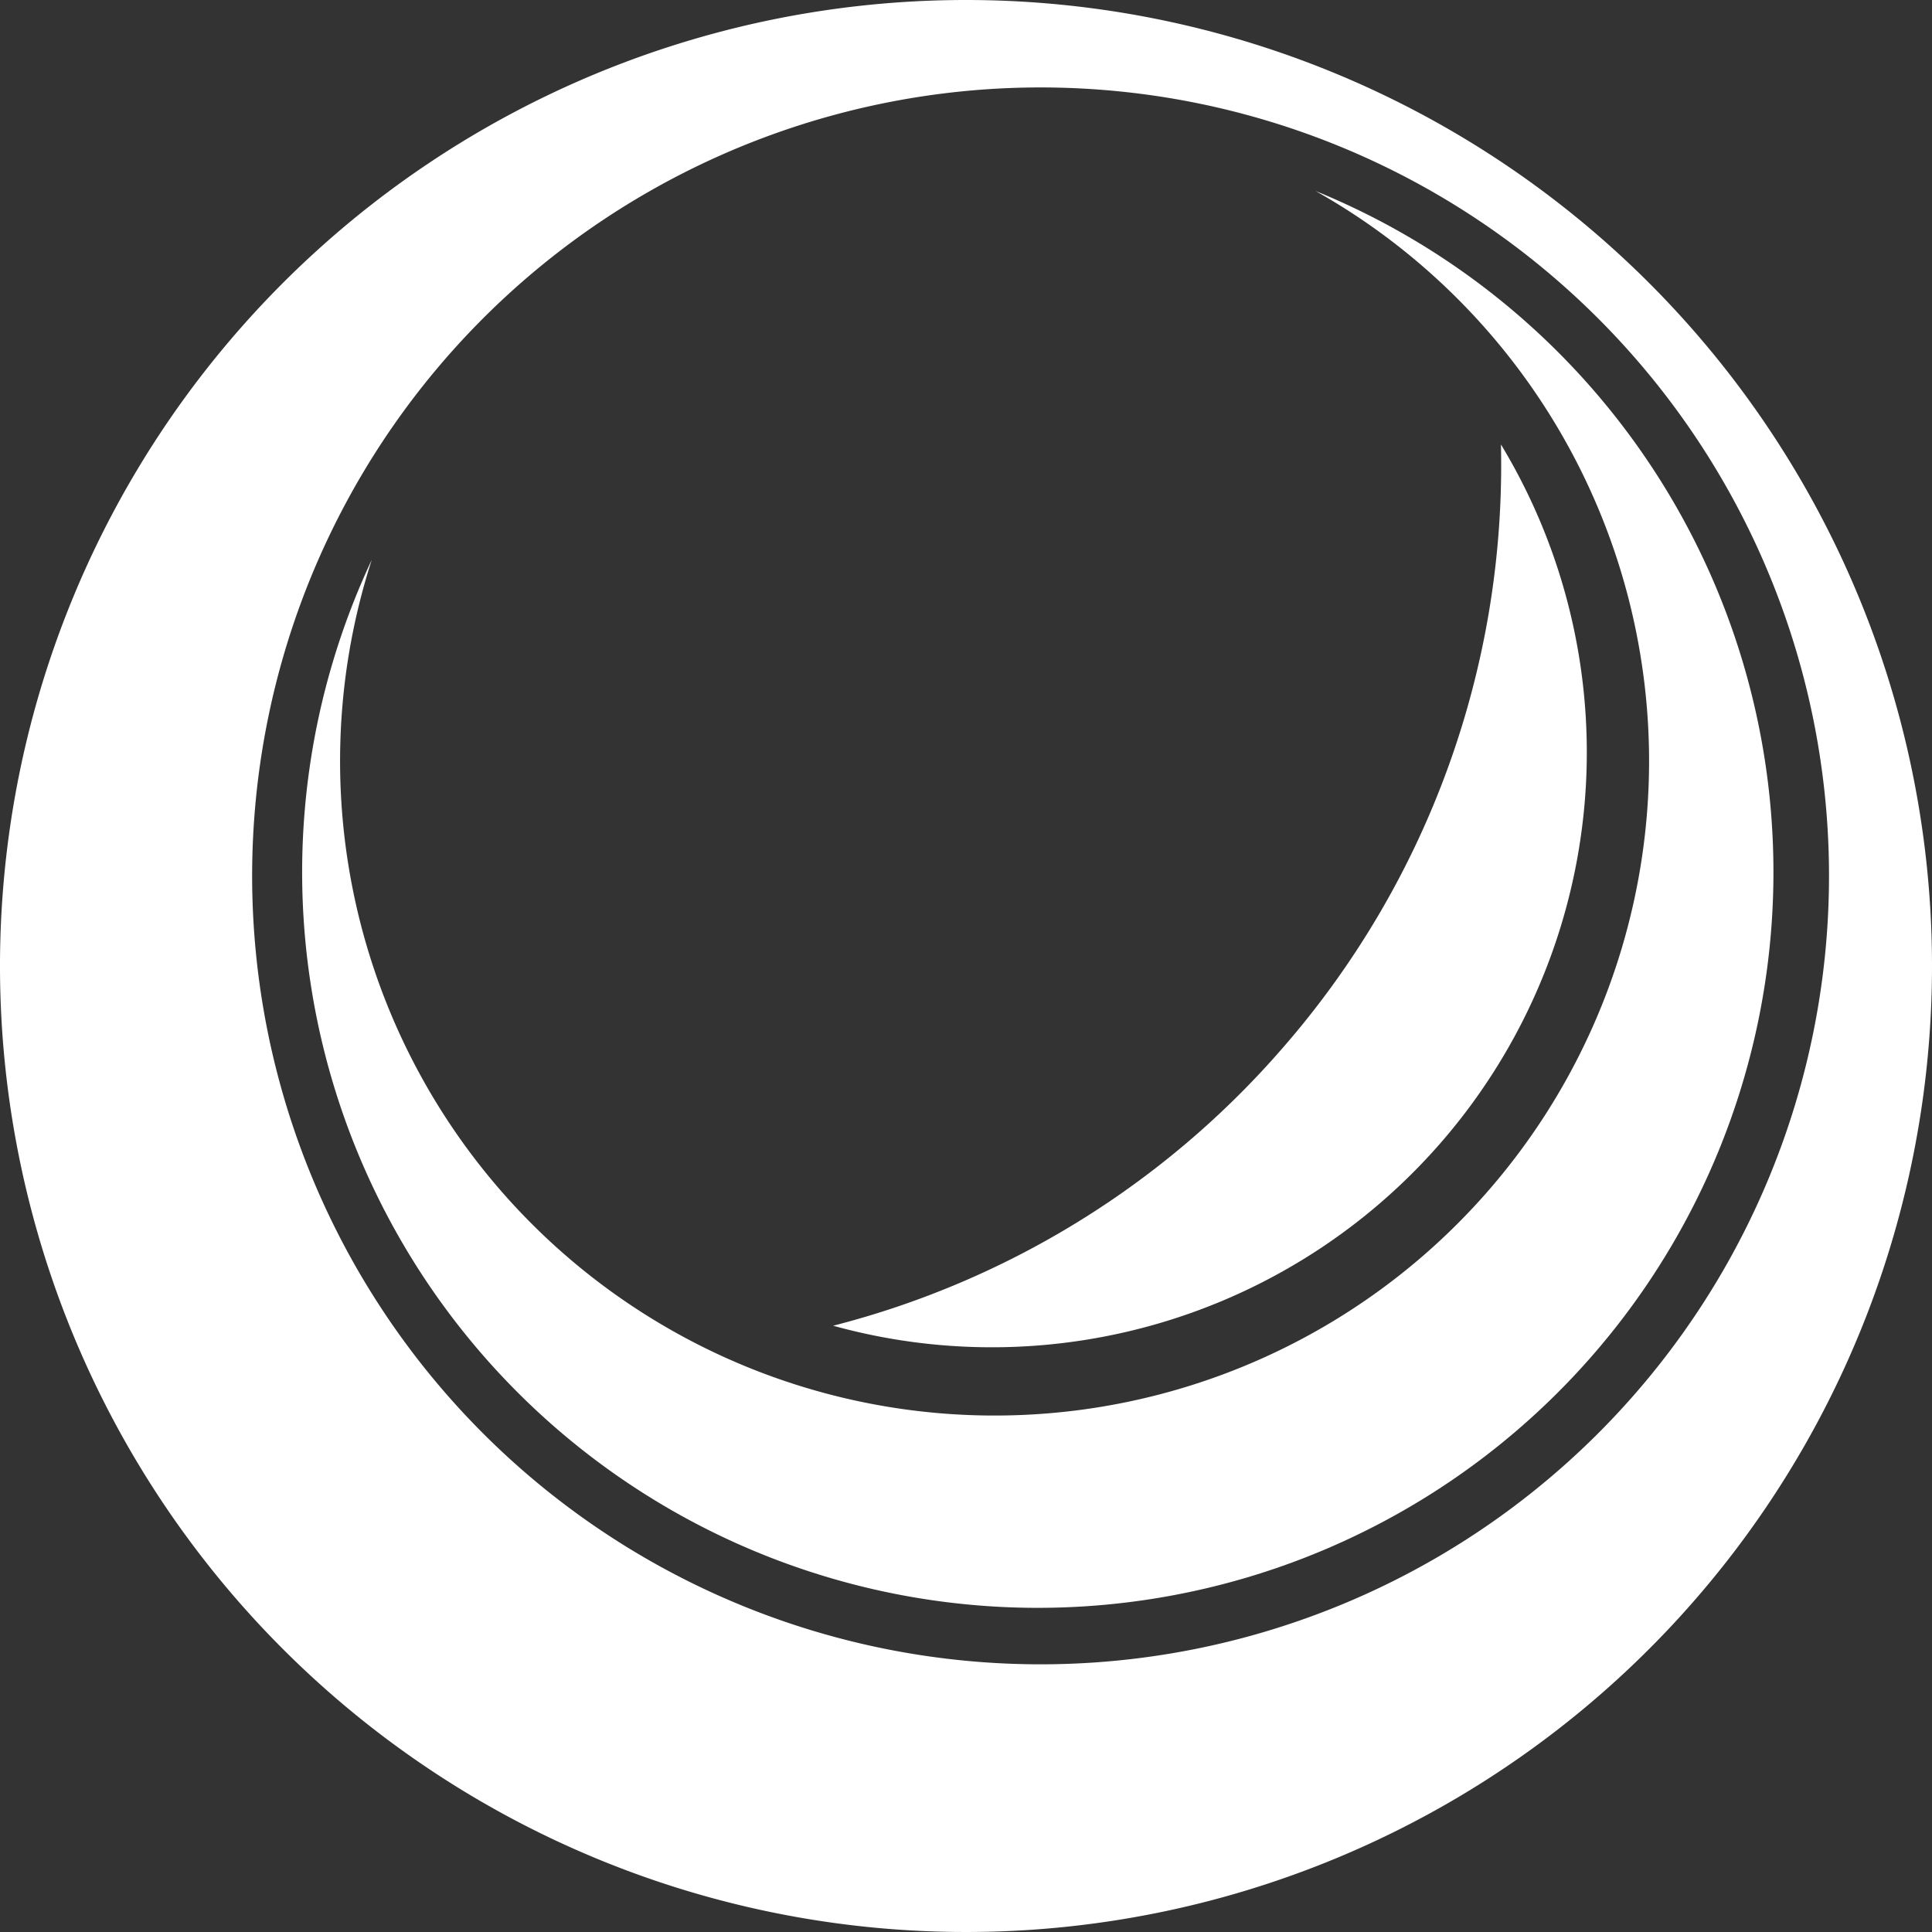 <svg id="Group_7" data-name="Group 7" xmlns="http://www.w3.org/2000/svg" width="130" height="130" viewBox="0 0 130 130">
  <rect x="0" y="0" width="130" height="130" fill="#333333" stroke="none"/>
  <path id="Path_39" data-name="Path 39" d="M102.127,79.037A59.6,59.6,0,0,1,71.93,97.67a40.033,40.033,0,0,0,44.934-59.3A59.657,59.657,0,0,1,102.127,79.037Z" transform="translate(-15.869 -8.465)" fill="#fff"/>
  <path id="Path_40" data-name="Path 40" d="M116.719,54.871A44.04,44.04,0,1,1,30.774,41.3a49.5,49.5,0,1,0,63.5-24.812A44.025,44.025,0,0,1,116.719,54.871Z" transform="translate(-5.756 -3.637)" fill="#fff"/>
  <path id="Path_41" data-name="Path 41" d="M65,0a65,65,0,1,0,65,65A65,65,0,0,0,65,0Zm5.018,111.988A53.052,53.052,0,1,1,123.07,58.936,53.051,53.051,0,0,1,70.018,111.988Z" fill="#fff"/>
</svg>
